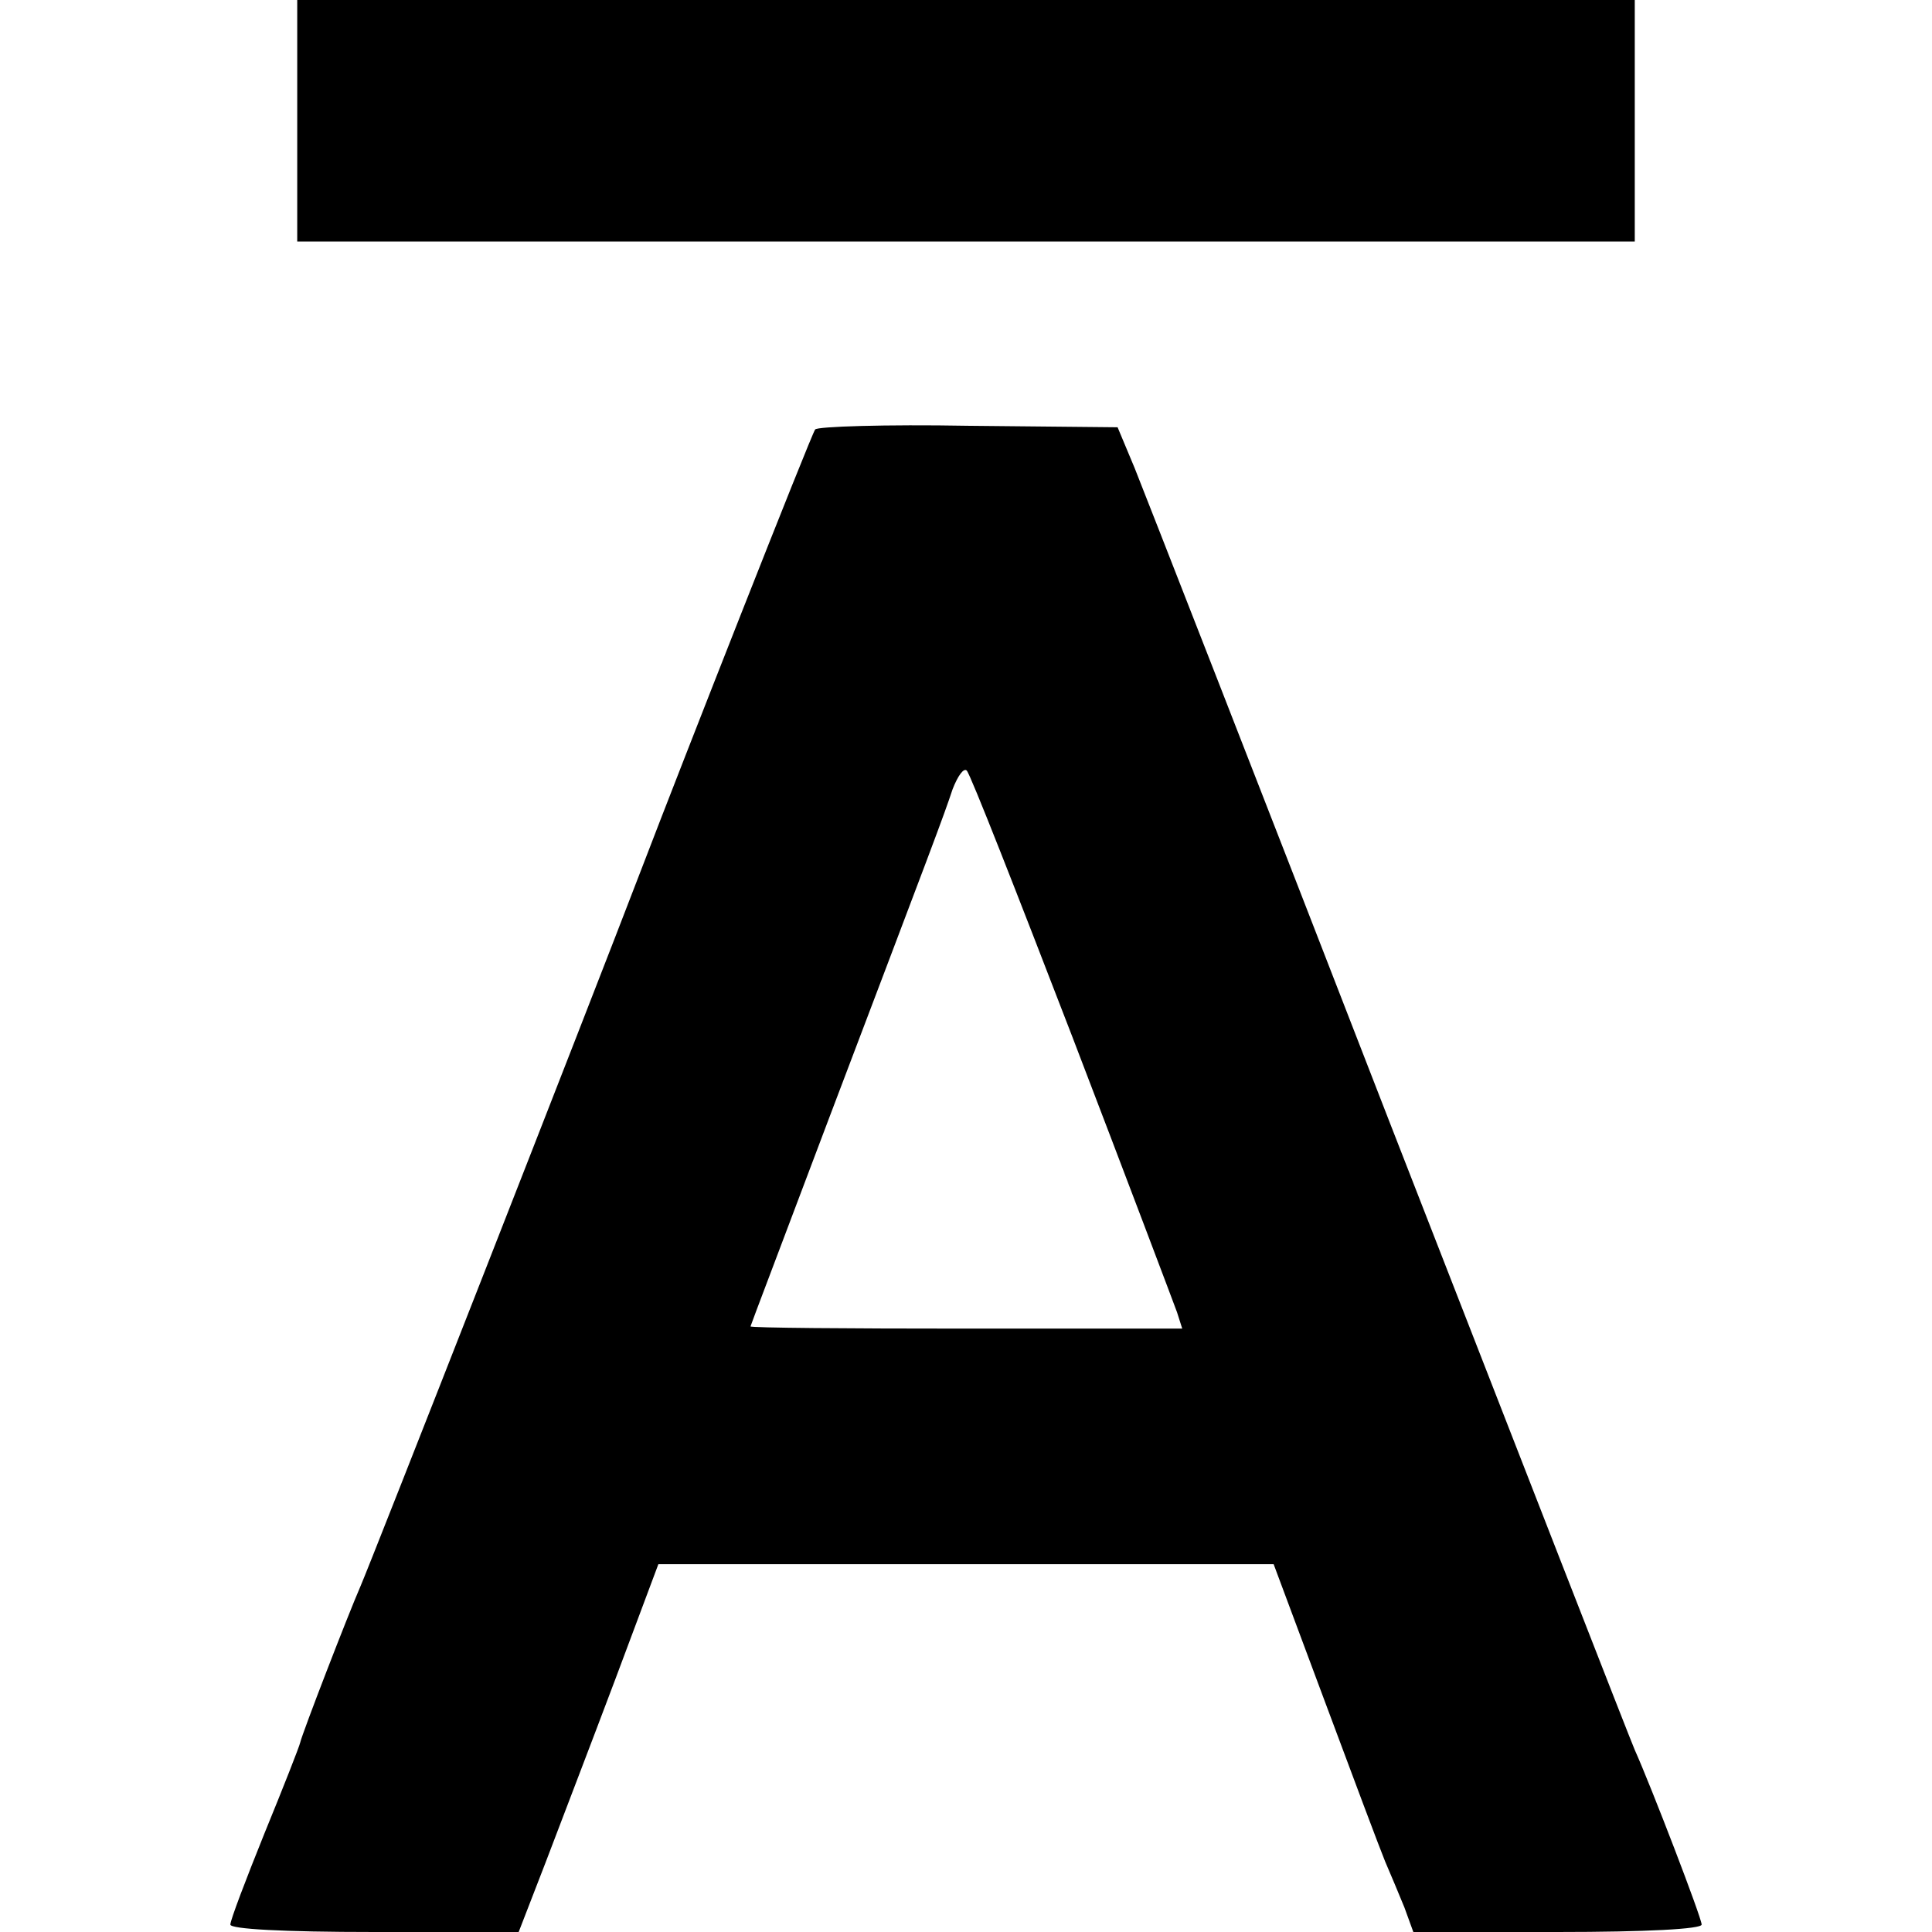 <svg version="1" xmlns="http://www.w3.org/2000/svg" width="346.667" height="346.667" viewBox="0 0 260 260"><path d="M40 16.3v16.2h180V0H40v16.3zm69.7 41.5c-.5.6-18 45.1-23.2 58.7-7.7 20.1-36.6 93.8-38 97-1.7 3.9-7.8 19.7-8.1 21-.1.5-2.3 6.1-4.8 12.2-2.5 6.2-4.6 11.7-4.6 12.3 0 .6 7 1 19.4 1h19.4l3.6-9.3c1.9-5 6.2-16.2 9.4-24.7l5.8-15.5h82.8l6.9 18.5c3.8 10.2 7.4 19.8 8.1 21.5.7 1.6 1.9 4.5 2.6 6.2l1.2 3.3h19.4c12 0 19.4-.4 19.4-1 0-.9-6.8-18.6-9-23.5-.5-1.1-15.3-39.1-33-84.5-17.6-45.4-33.1-85-34.3-88l-2.3-5.5-20.1-.2c-11.1-.2-20.4.1-20.6.5zm34.6 81.7c7.4 19.3 13.7 36 14.1 37.1l.7 2.2H130c-15.9 0-29-.1-29-.3 0-.1 4.8-12.7 10.6-28.1 14-36.9 15.3-40.3 16.6-44.2.7-1.8 1.5-2.9 1.9-2.5.5.5 6.8 16.6 14.2 35.8z"/></svg>